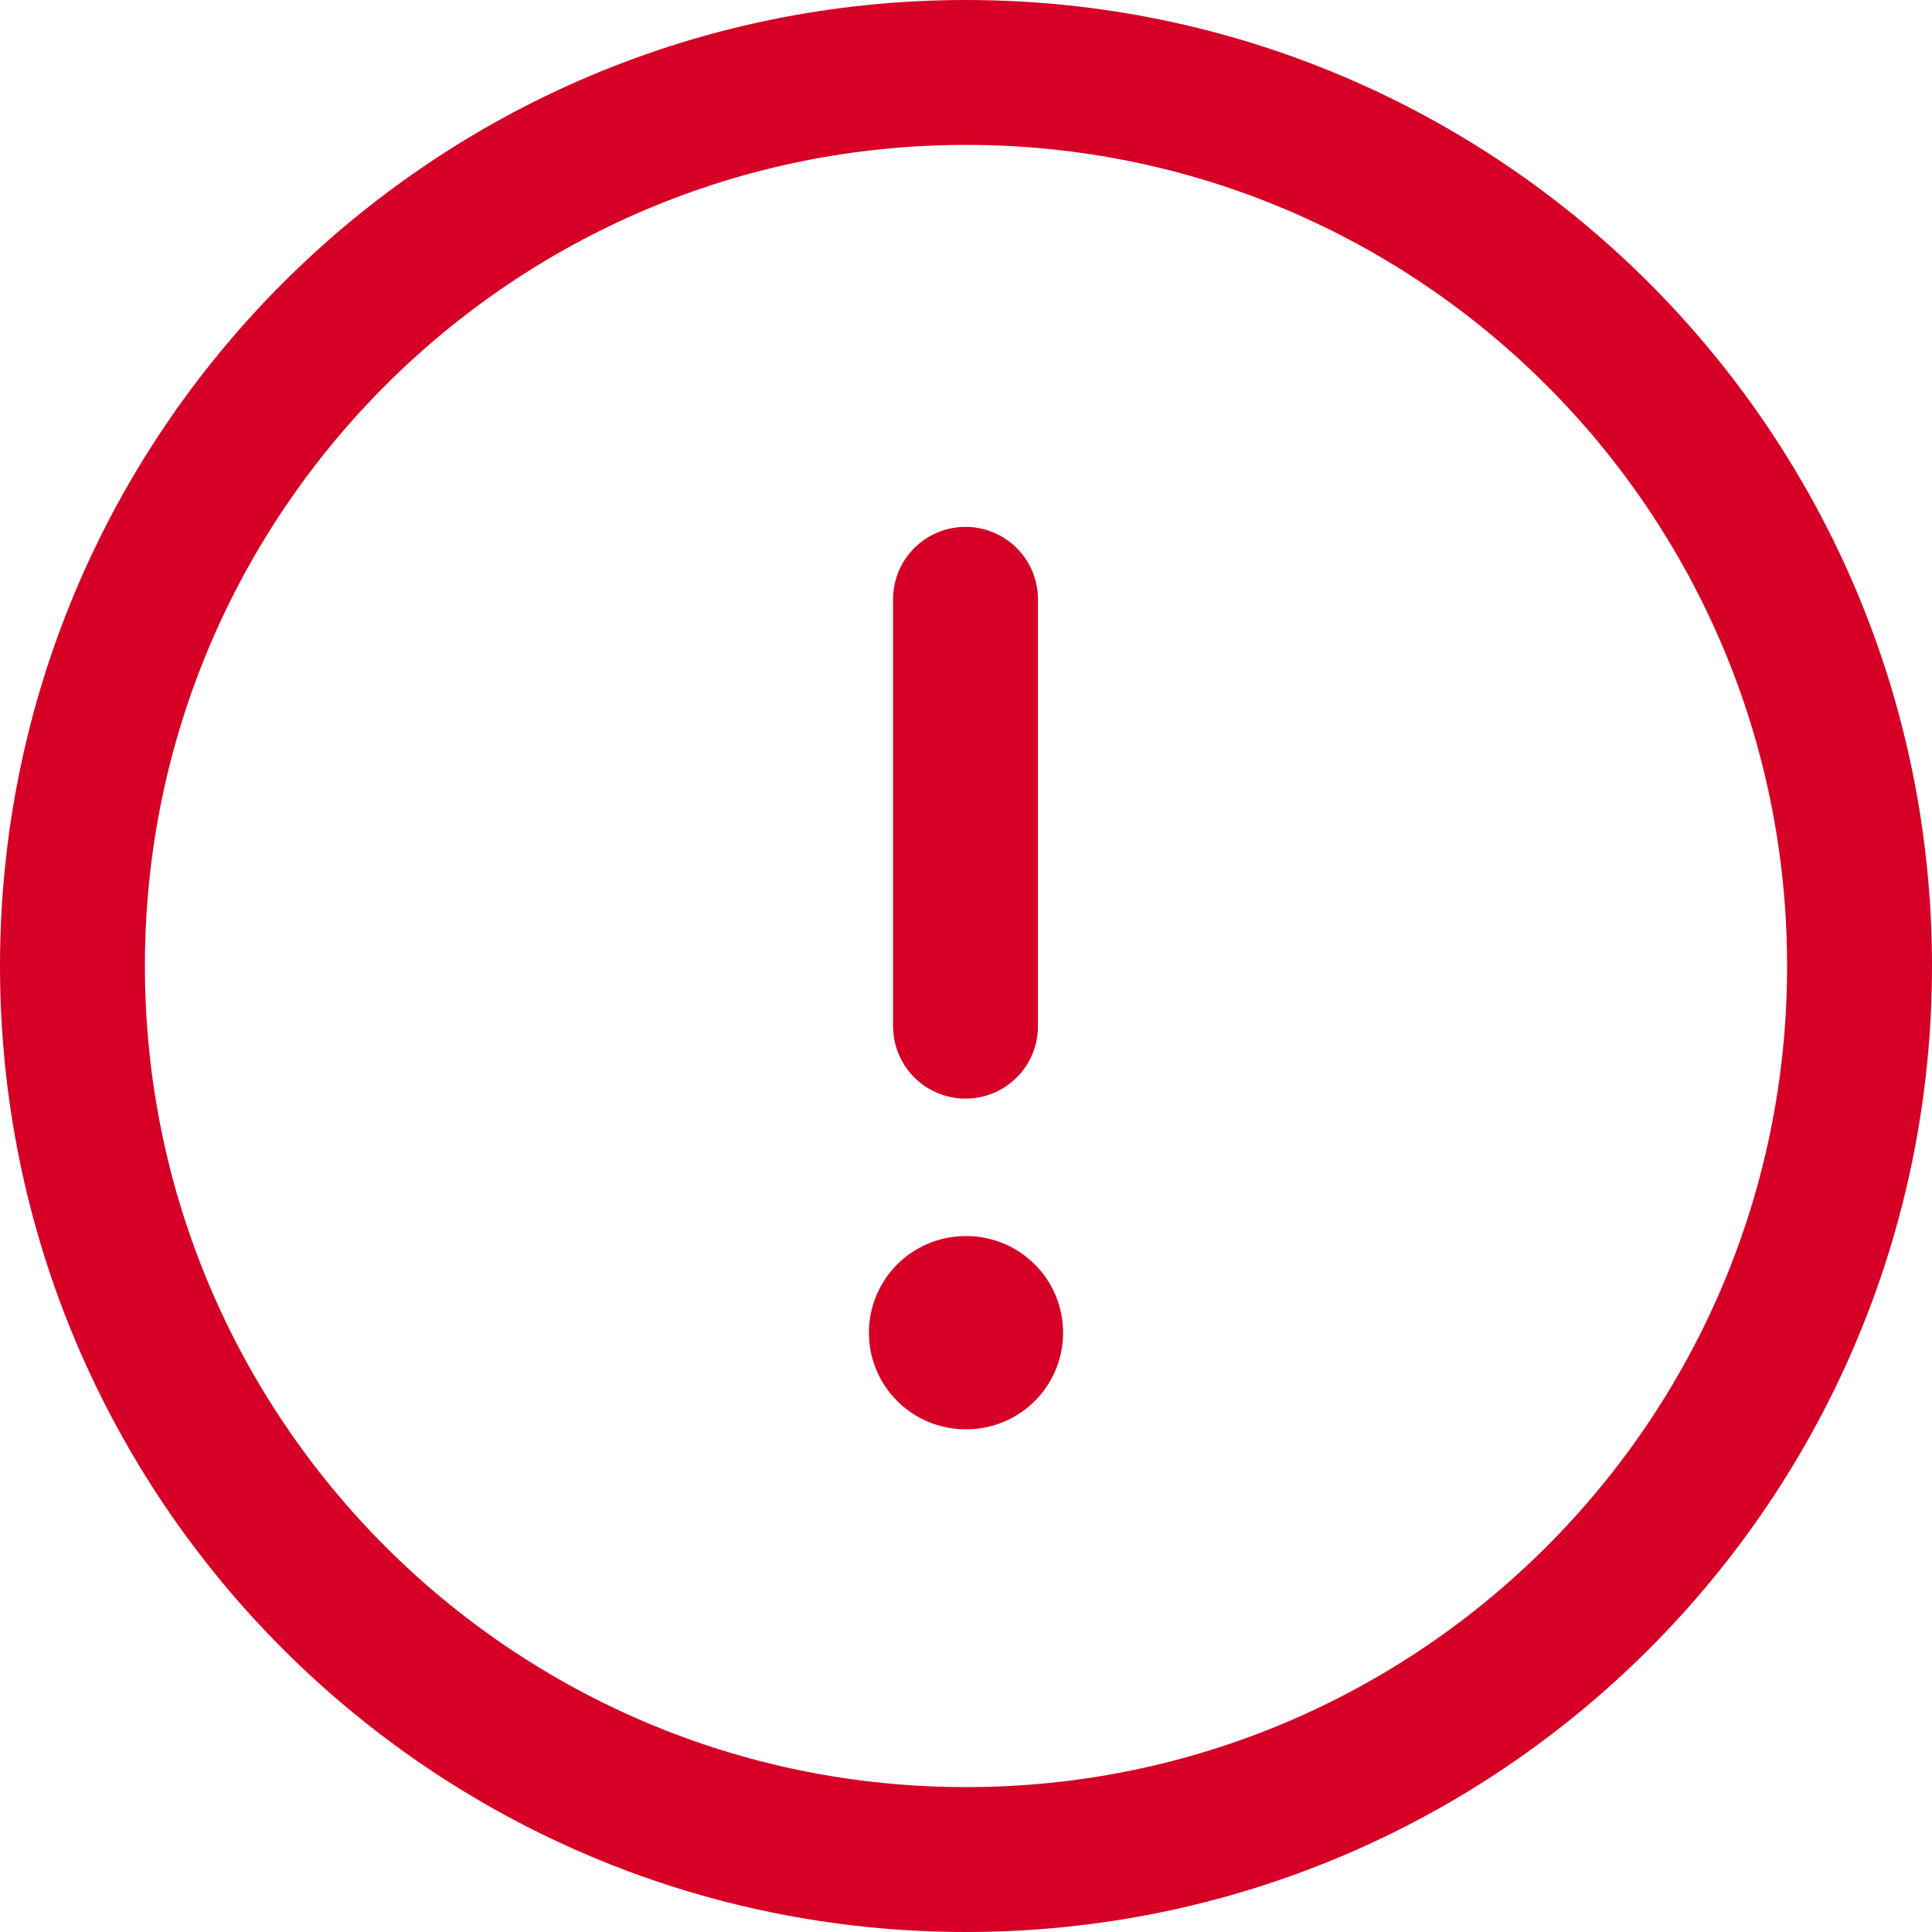 <svg width="20" height="20" viewBox="0 0 20 20" fill="none" xmlns="http://www.w3.org/2000/svg">
<g id="Danger Circle">
<path id="Stroke 1" fill-rule="evenodd" clip-rule="evenodd" d="M10 0.75C15.108 0.75 19.25 4.891 19.25 10C19.25 15.108 15.108 19.25 10 19.25C4.891 19.25 0.75 15.108 0.75 10C0.75 4.891 4.891 0.75 10 0.75Z" stroke="#D60026" stroke-width="1.5" stroke-linecap="round" stroke-linejoin="round"/>
<path id="Stroke 3" d="M9.995 6.204V10.623" stroke="#D60026" stroke-width="1.5" stroke-linecap="round" stroke-linejoin="round"/>
<path id="Stroke 5" d="M9.995 13.796H10.005" stroke="#D60026" stroke-width="2" stroke-linecap="round" stroke-linejoin="round"/>
</g>
</svg>

